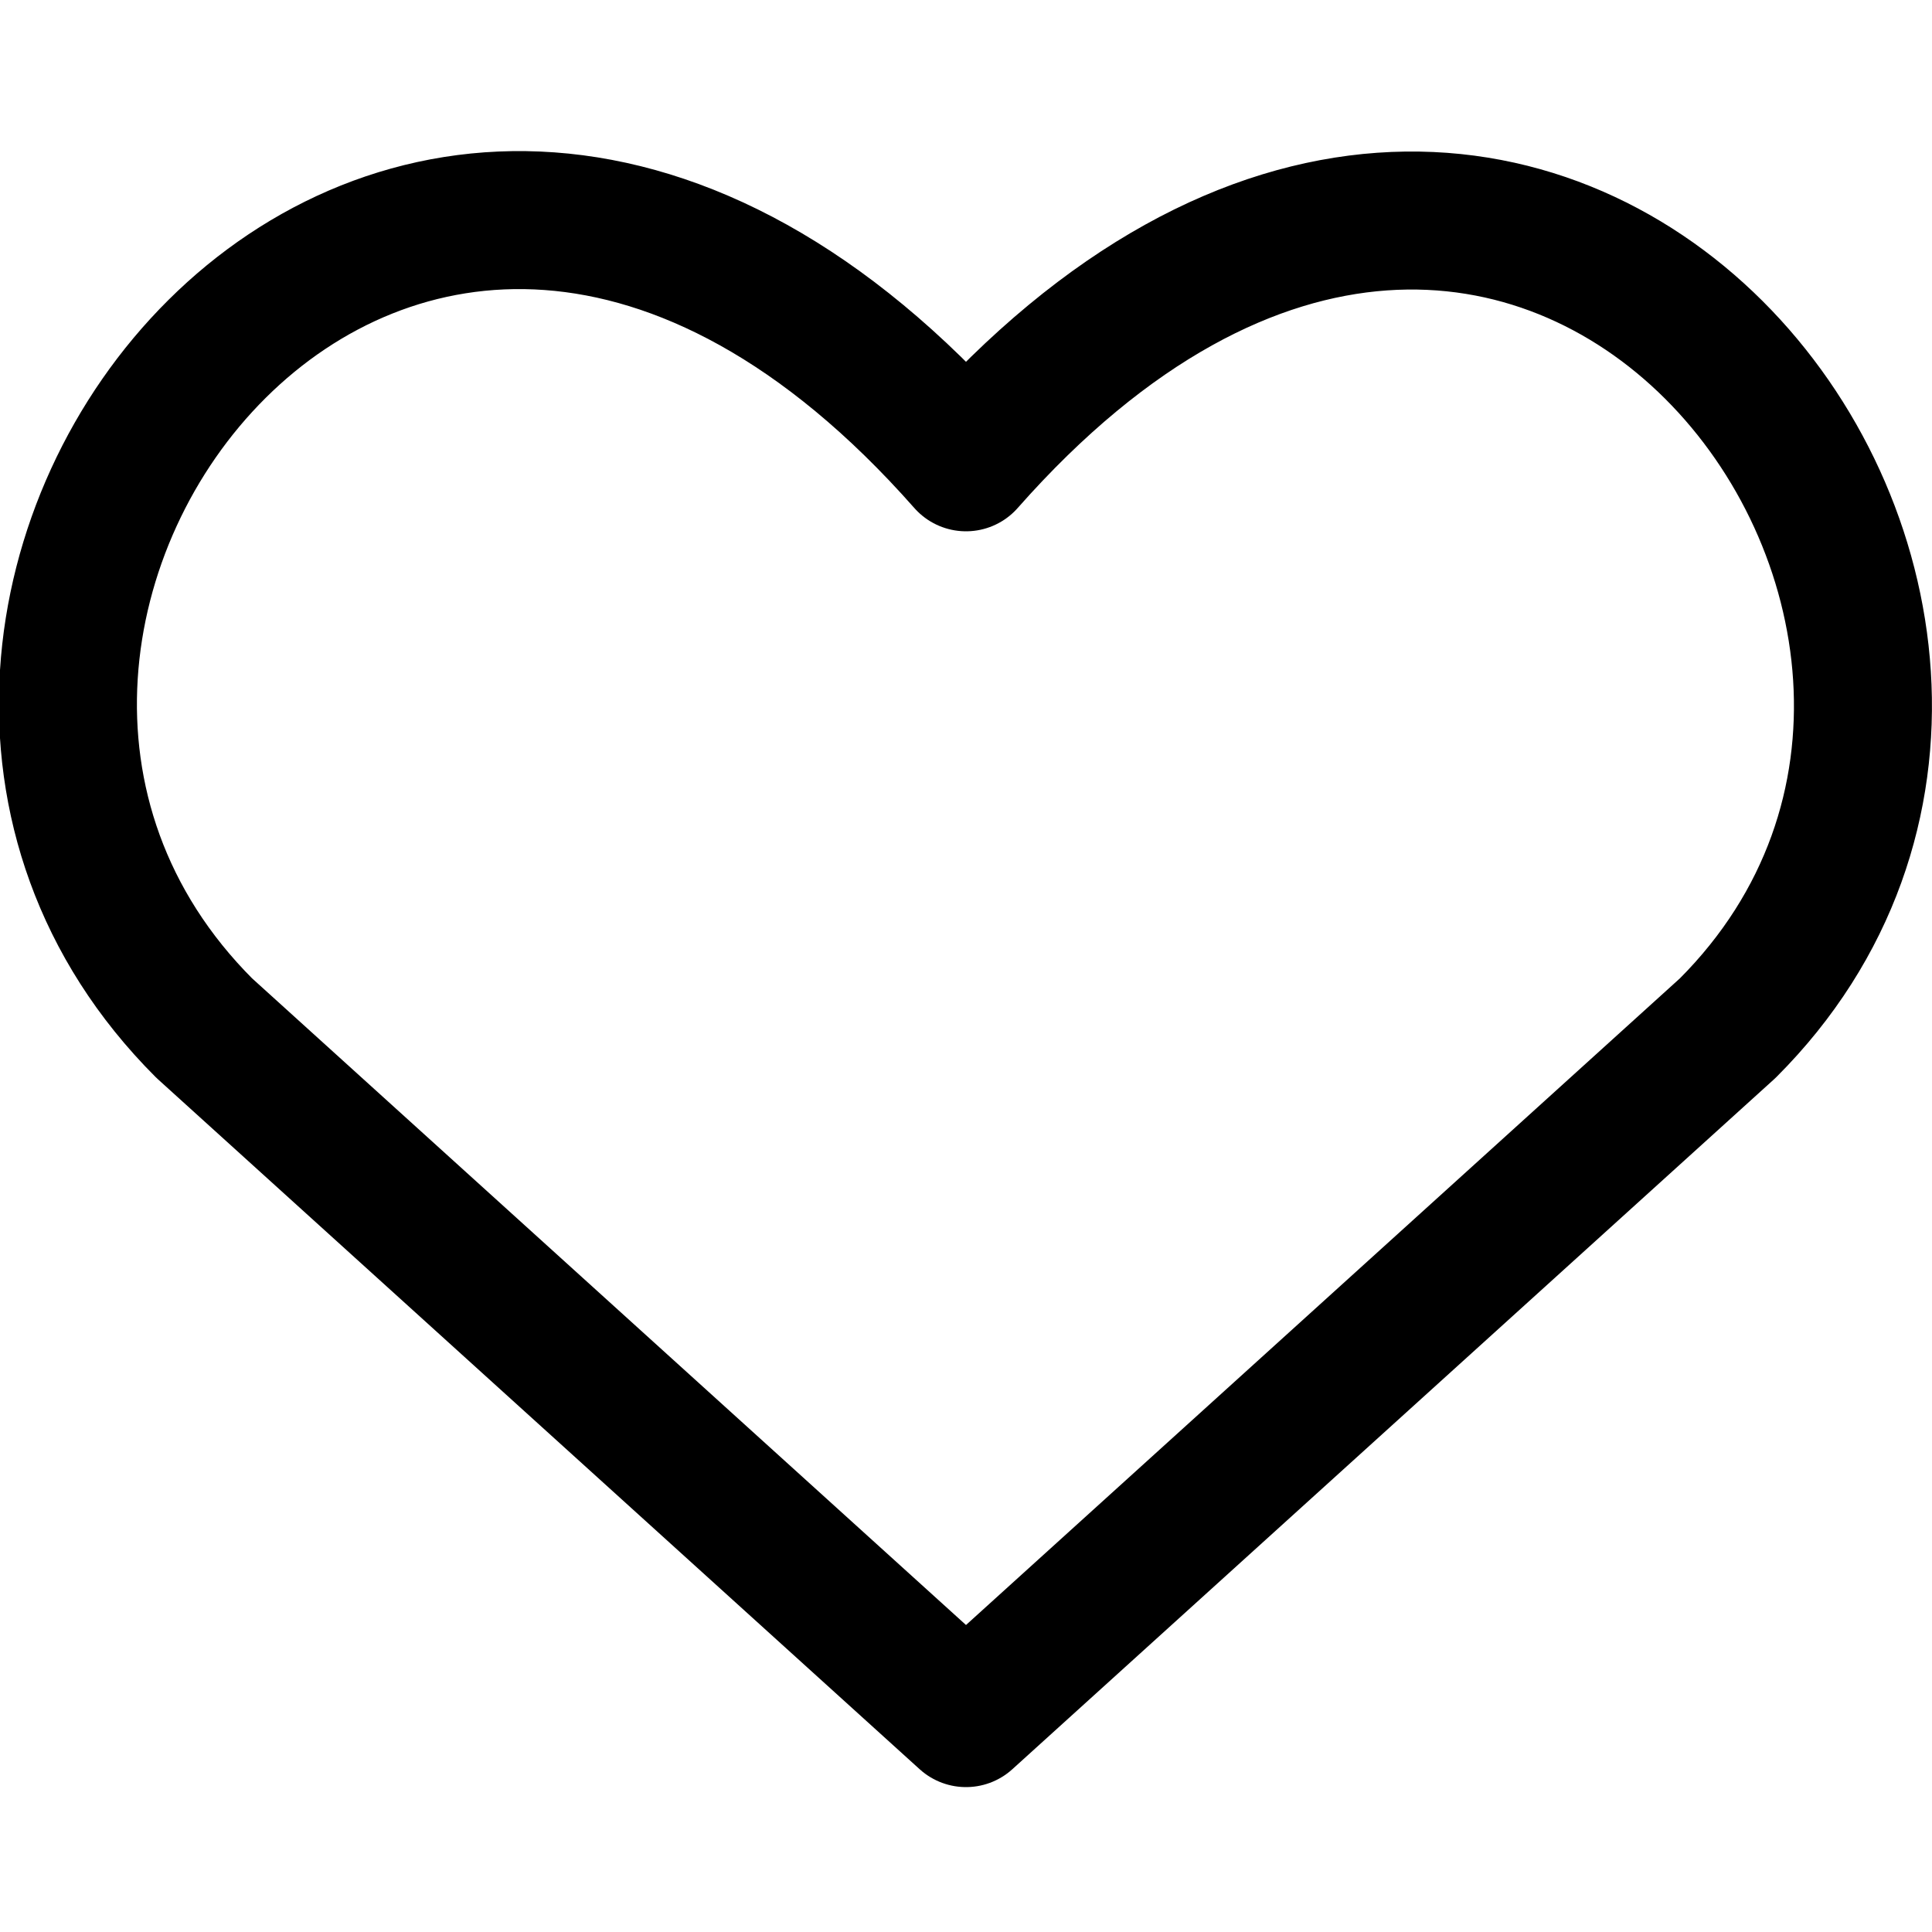 <?xml version="1.0" encoding="UTF-8"?> <svg xmlns="http://www.w3.org/2000/svg" viewBox="0 0 14 14" height="600" width="600"> <path d="M7,12.45l-5.52-5c-3-3,1.41-8.76,5.52-4.1,4.11-4.66,8.5,1.12,5.52,4.1Z" fill="none" stroke="#000000" stroke-linecap="round" stroke-linejoin="round"></path> </svg> 
